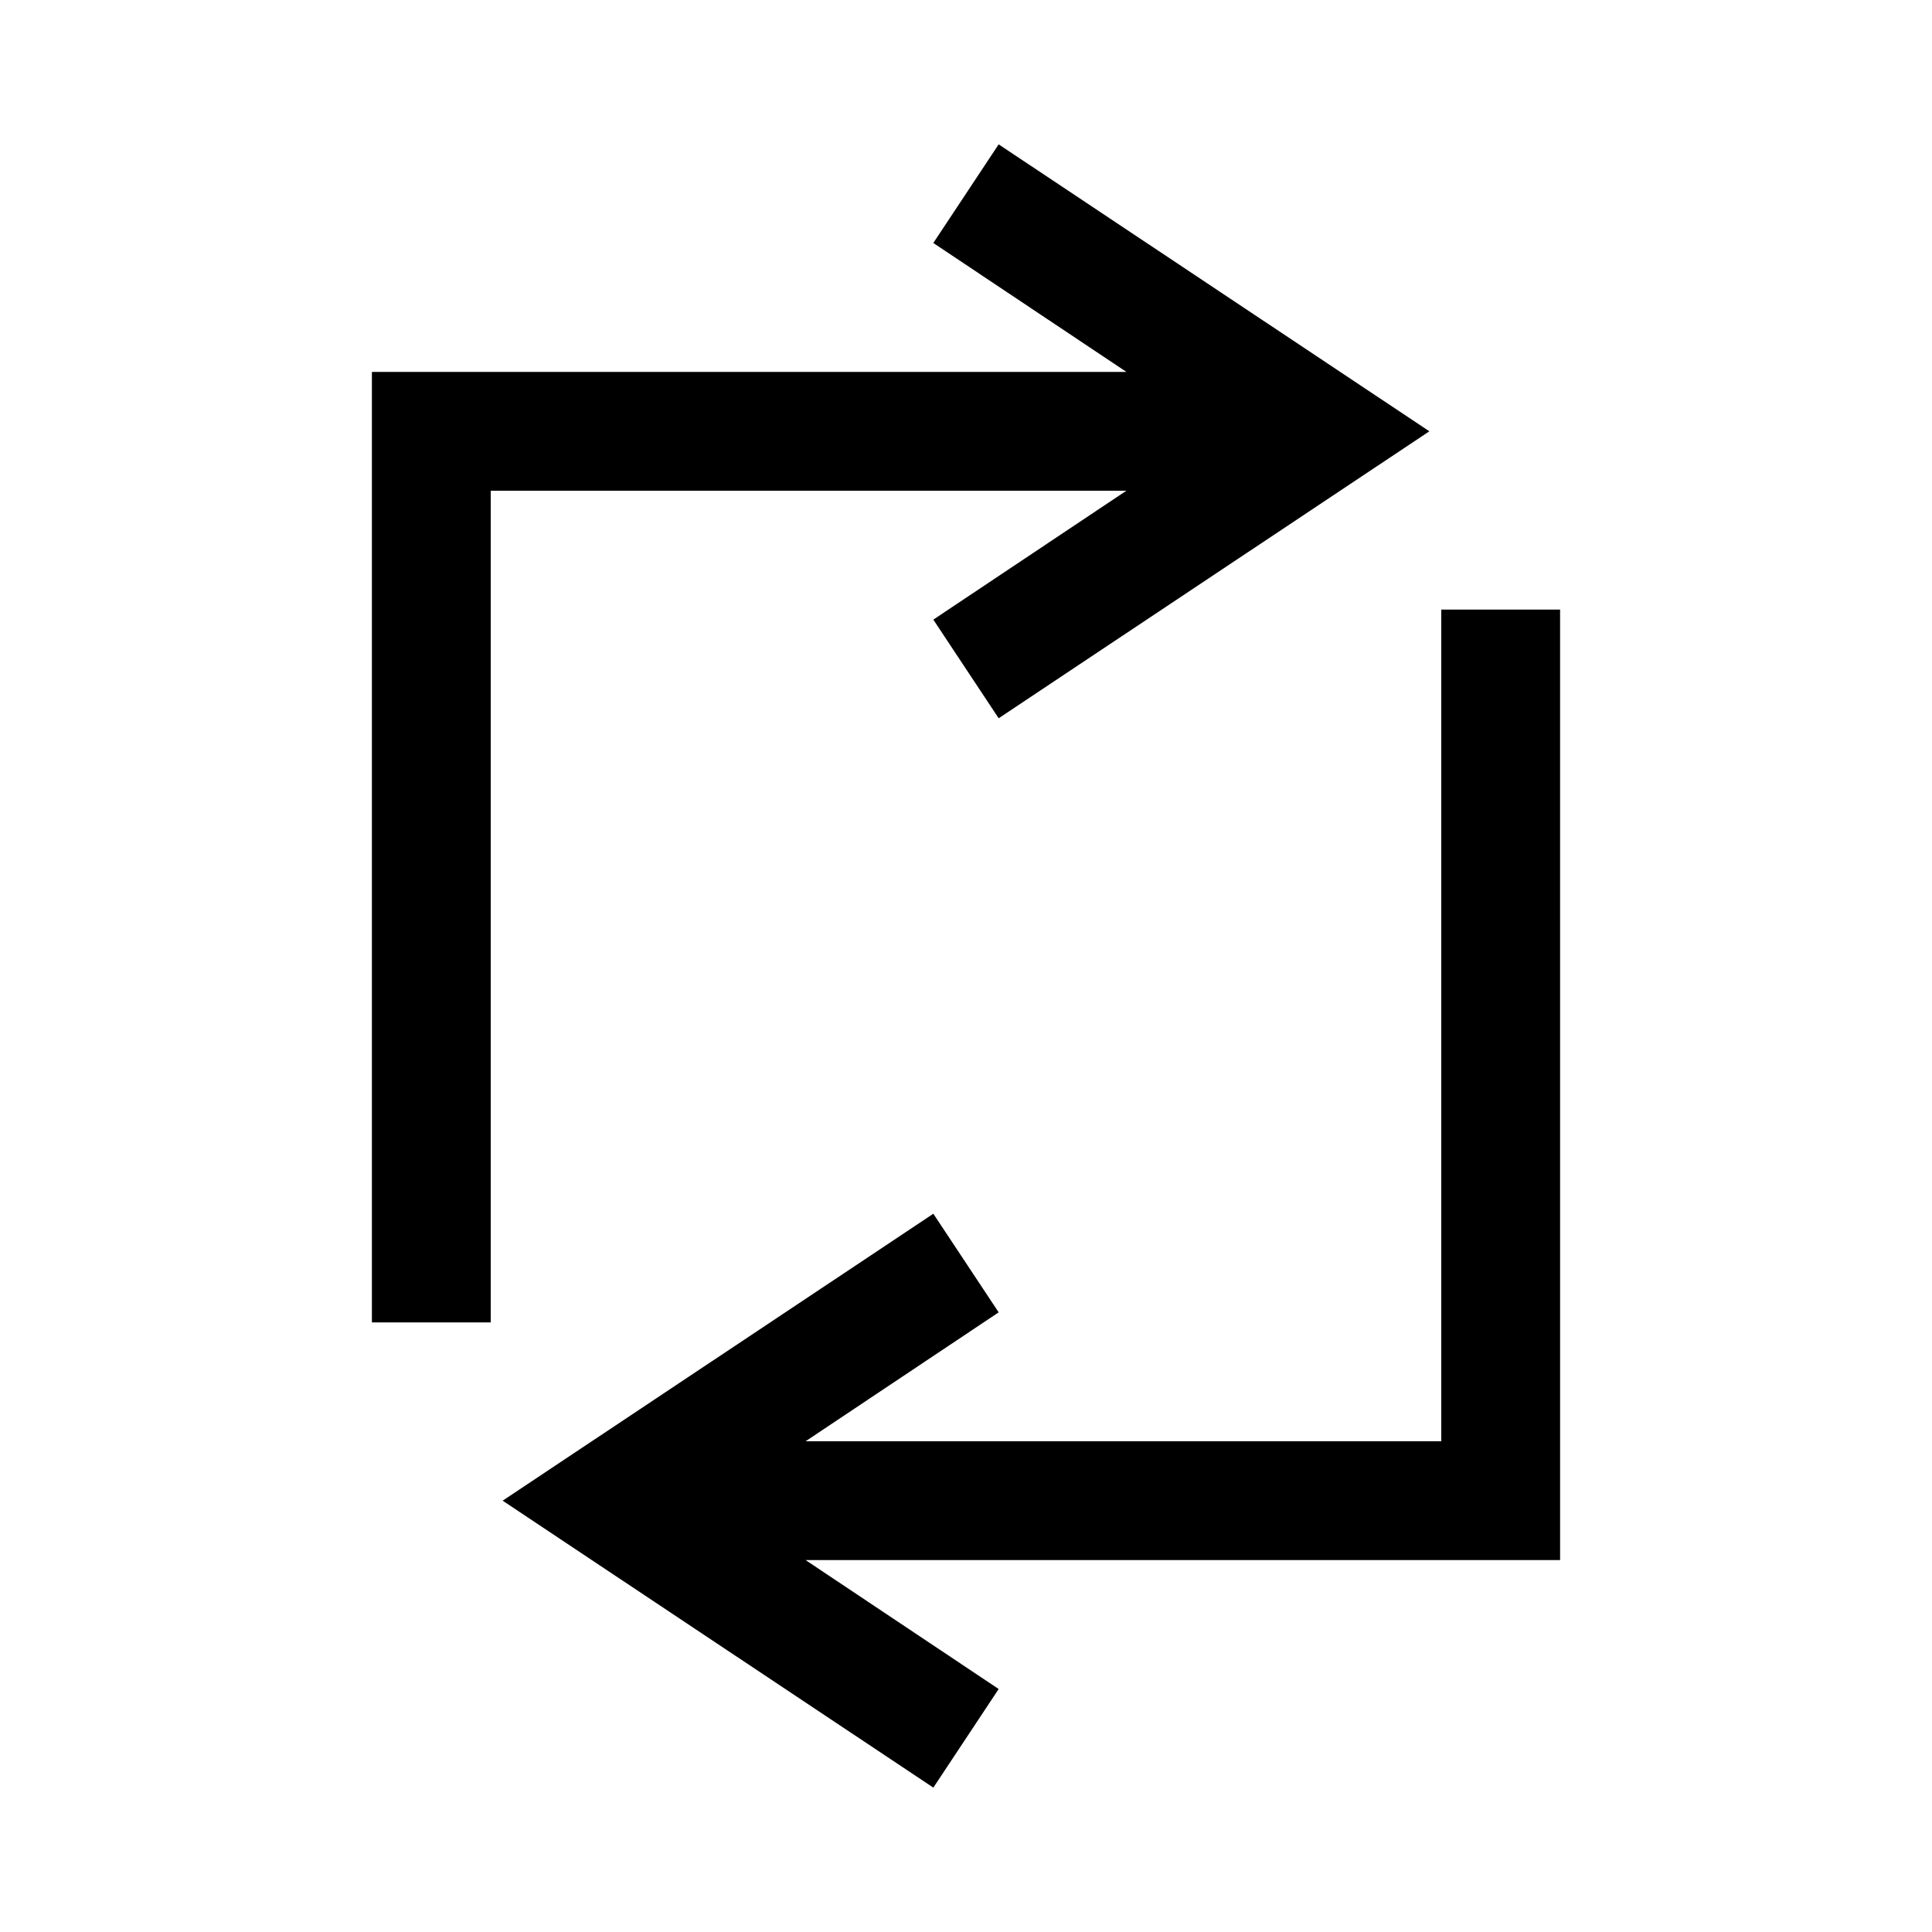<?xml version="1.0" encoding="UTF-8"?>
<!-- Uploaded to: SVG Repo, www.svgrepo.com, Generator: SVG Repo Mixer Tools -->
<svg fill="#000000" width="800px" height="800px" version="1.1" viewBox="144 144 512 512" xmlns="http://www.w3.org/2000/svg">
 <g>
  <path d="m391.34 308.21 17.316 26.137 114.14-76.047-114.14-76.043-17.316 26.137 51.168 34.164h-199.95v251.9h31.488v-220.41h168.46z"/>
  <path d="m557.44 305.54h-31.488v220.41h-168.46l51.168-34.164-17.316-26.133-114.14 76.043 114.14 76.043 17.316-26.133-51.168-34.168h199.95z"/>
 </g>
</svg>